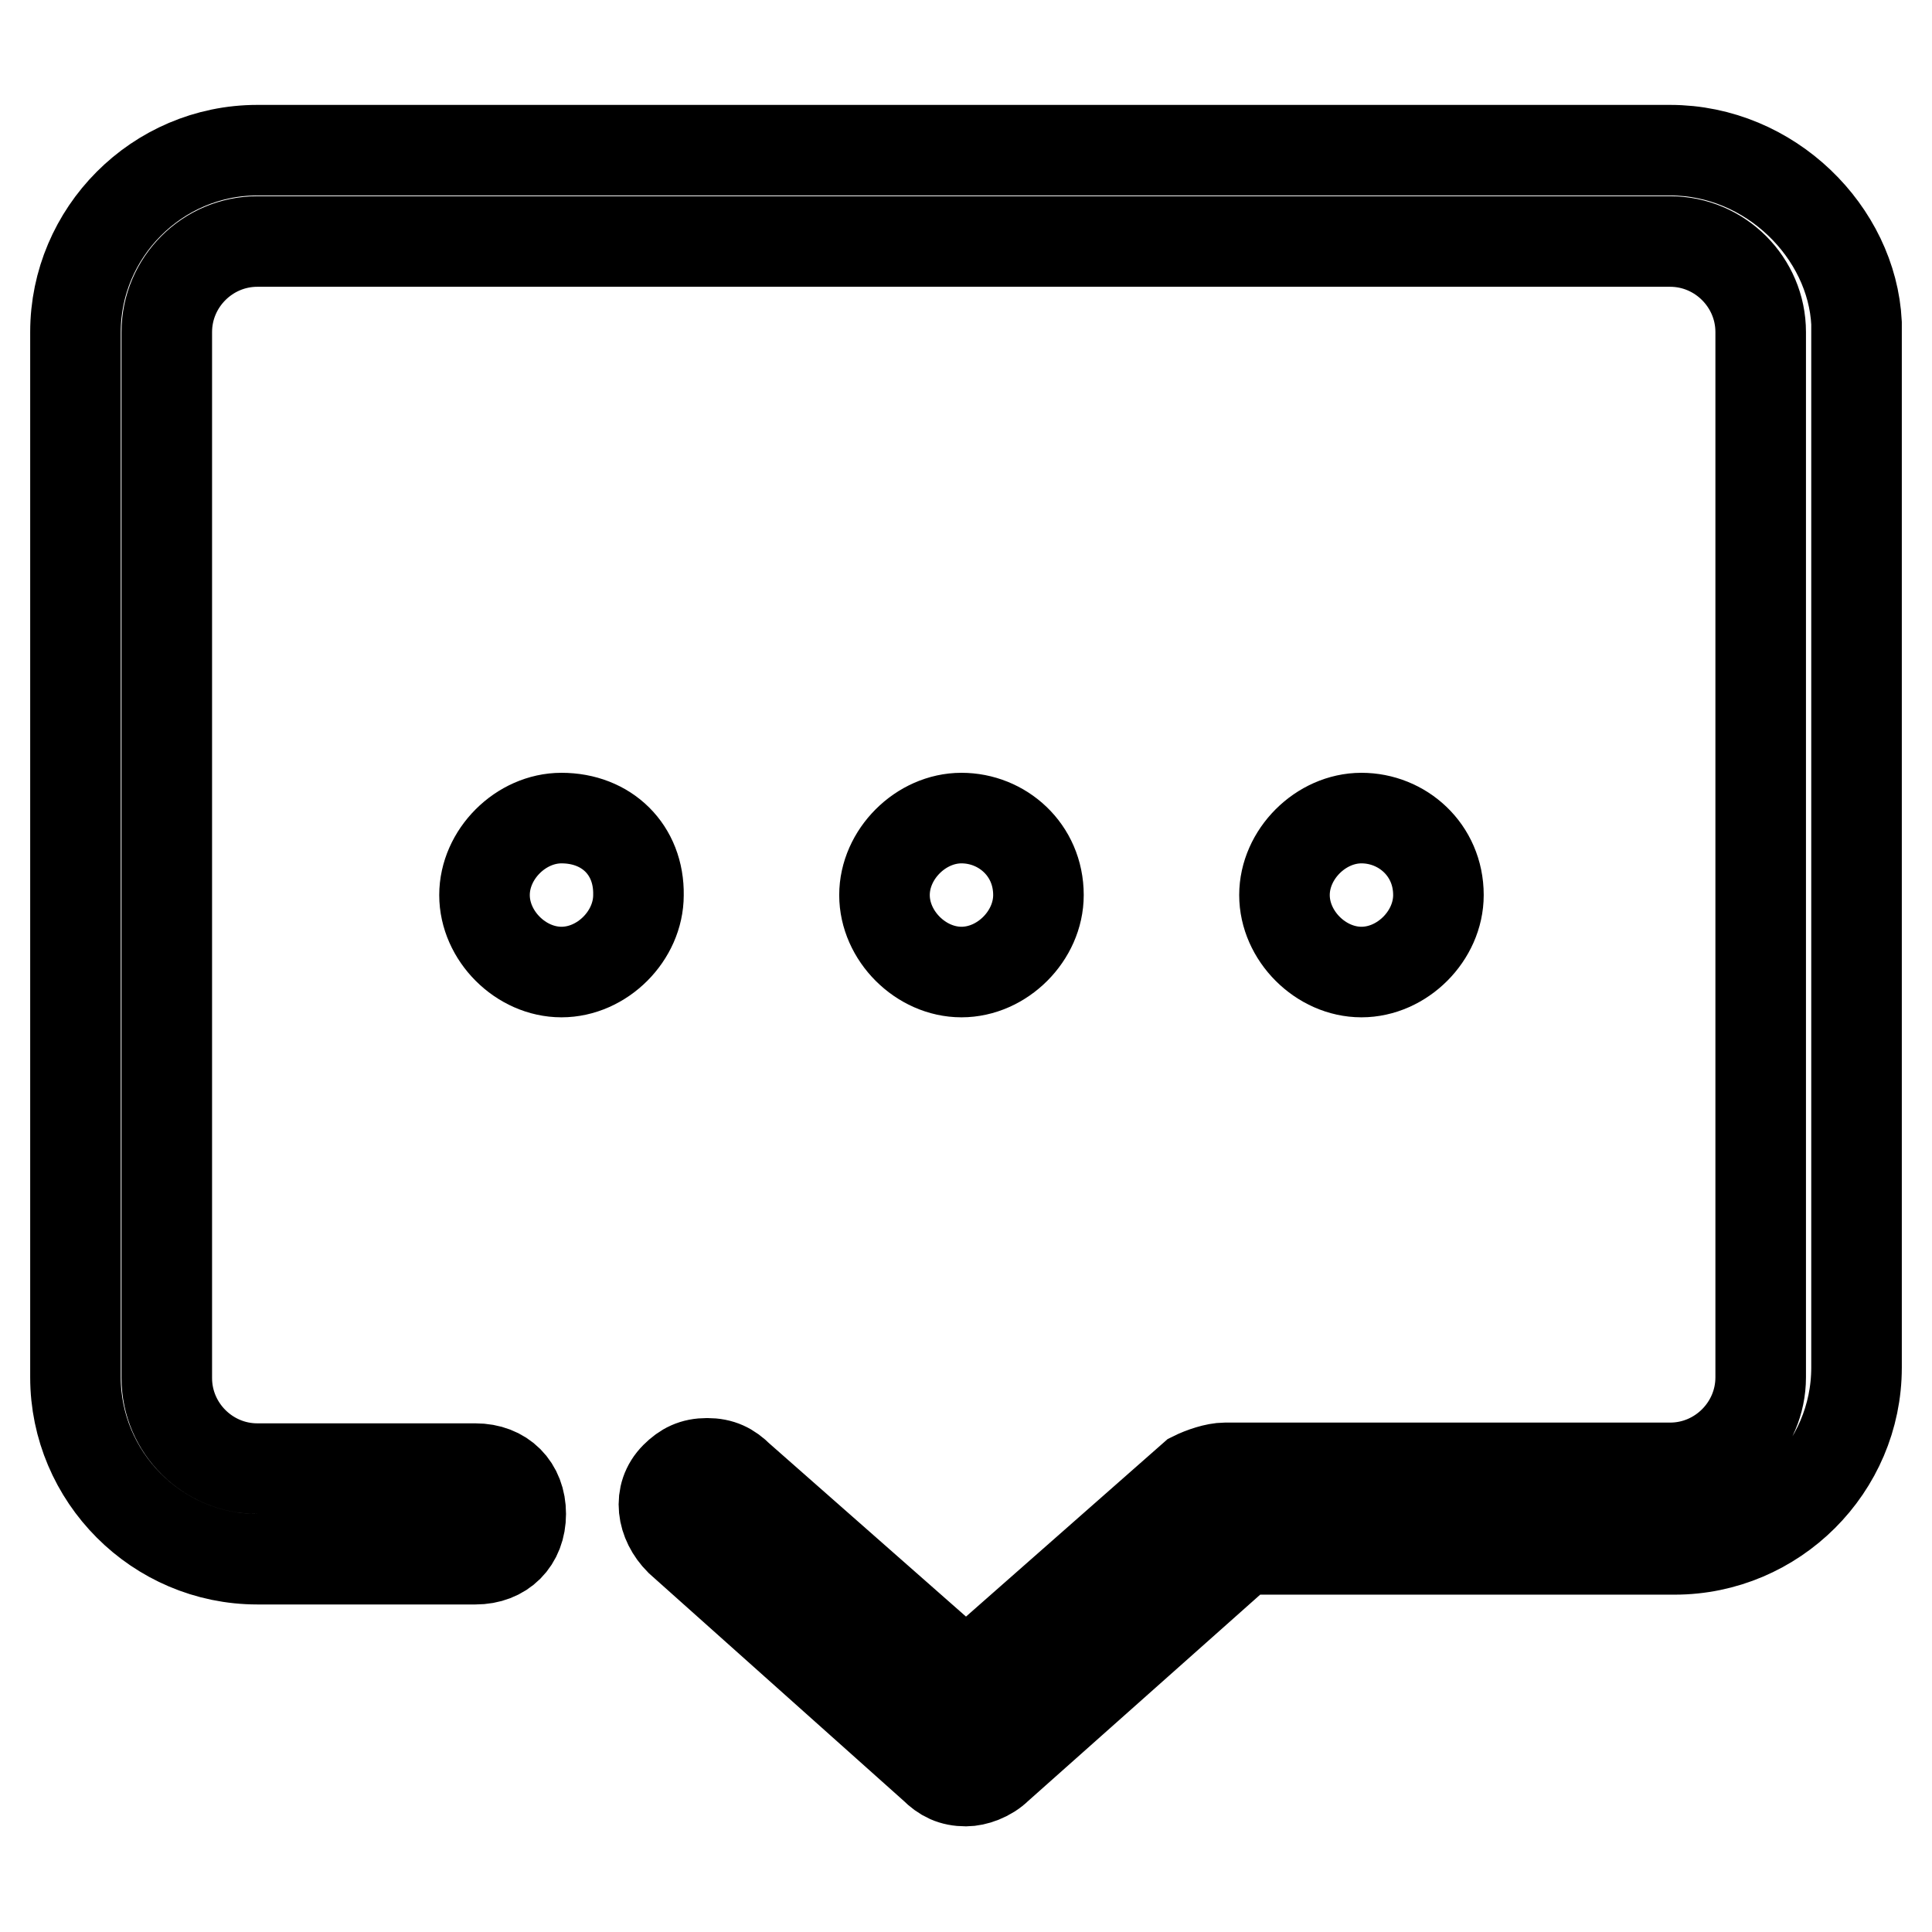 <?xml version="1.0" encoding="utf-8"?>
<!-- Svg Vector Icons : http://www.onlinewebfonts.com/icon -->
<!DOCTYPE svg PUBLIC "-//W3C//DTD SVG 1.1//EN" "http://www.w3.org/Graphics/SVG/1.1/DTD/svg11.dtd">
<svg version="1.1" xmlns="http://www.w3.org/2000/svg" xmlns:xlink="http://www.w3.org/1999/xlink" x="0px" y="0px" viewBox="0 0 256 256" enable-background="new 0 0 256 256" xml:space="preserve">
<g> <path stroke-width="12" fill-opacity="0" stroke="#000000"  d="M221.3,19.9H34.1C20.8,19.9,10,30.8,10,44v138.5c0,13.2,10.8,24.1,24.1,24.1H63c3.6,0,6-2.4,6-6 c0-3.6-2.4-6-6-6H34.1c-6.6,0-12-5.4-12-12V44c0-6.6,5.4-12,12-12h187.2c6.6,0,12,5.4,12,12v138.5c0,6.6-5.4,12-12,12h-57.8h-0.6 h-0.6c-1.2,0-3,0.6-4.2,1.2L128,222.2l-30.1-26.5c-1.2-1.2-2.4-1.8-4.2-1.8c-1.8,0-3,0.6-4.2,1.8c-2.4,2.4-1.8,6,0.6,8.4l33.7,30.1 c1.2,1.2,2.4,1.8,4.2,1.8c1.2,0,3-0.6,4.2-1.8l32.5-28.9h57.2c13.2,0,24.1-10.8,24.1-24.1V42.8C245.4,30.8,234.6,19.9,221.3,19.9 L221.3,19.9z M74.4,108.4c-5.4,0-10.2,4.8-10.2,10.2c0,5.4,4.8,10.2,10.2,10.2c5.4,0,10.2-4.8,10.2-10.2 C84.7,112.6,80.4,108.4,74.4,108.4z M127.4,108.4c-5.4,0-10.2,4.8-10.2,10.2c0,5.4,4.8,10.2,10.2,10.2c5.4,0,10.2-4.8,10.2-10.2 C137.6,112.6,132.8,108.4,127.4,108.4z M180.4,108.4c-5.4,0-10.2,4.8-10.2,10.2c0,5.4,4.8,10.2,10.2,10.2c5.4,0,10.2-4.8,10.2-10.2 C190.6,112.6,185.8,108.4,180.4,108.4z"/></g>
</svg>